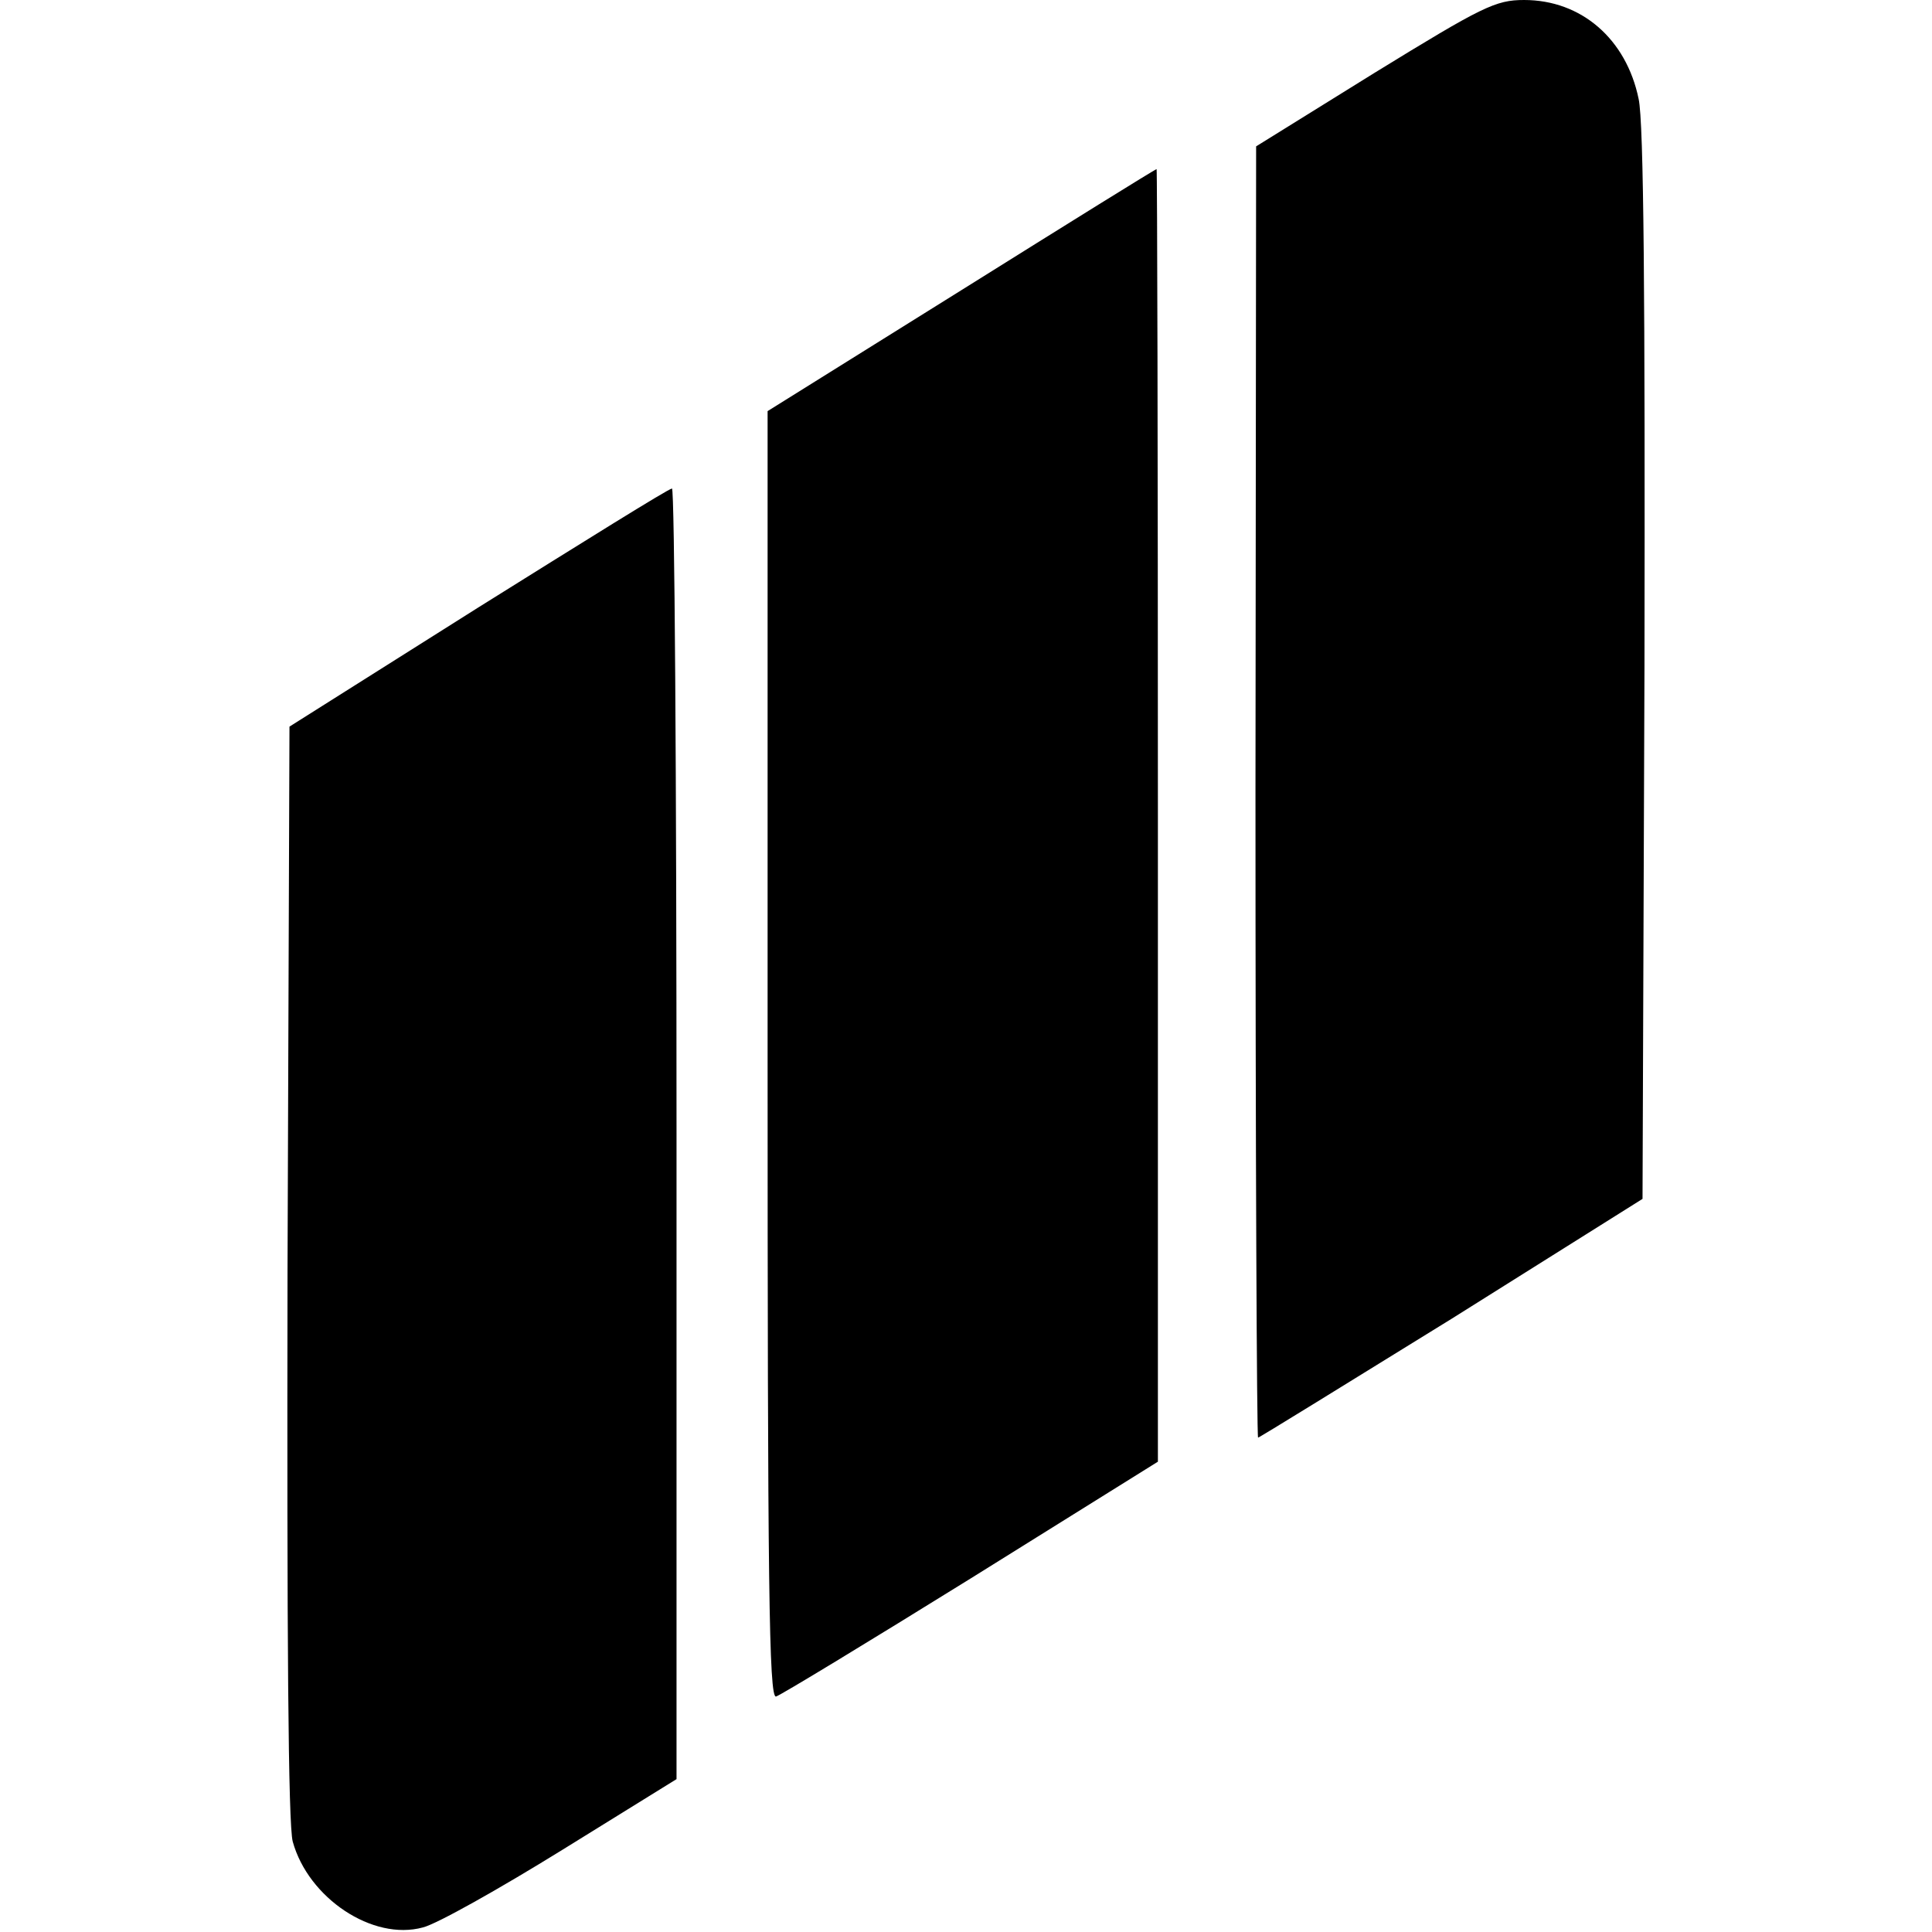<?xml version="1.0" standalone="no"?>
<!DOCTYPE svg PUBLIC "-//W3C//DTD SVG 20010904//EN"
 "http://www.w3.org/TR/2001/REC-SVG-20010904/DTD/svg10.dtd">
<svg version="1.0" xmlns="http://www.w3.org/2000/svg"
 width="297pt" height="297pt" viewBox="0 0 297 297"
 preserveAspectRatio="xMidYMid meet">
<g transform="translate(0,297) scale(0.1,-0.1)"
fill="#000000" stroke="none">
<path d="M2113 2858 l-182 -113 -1 -992 c0 -546 2 -993 4 -993 2 0 136 83 298
183 l293 184 3 819 c1 564 -1 836 -9 872 -19 92 -88 152 -176 152 -44 0 -64
-10 -230 -112z"/>
<path d="M1478 2524 l-298 -186 0 -990 c0 -815 2 -989 13 -986 7 2 142 84 300
182 l287 179 0 994 c0 546 -1 993 -2 993 -2 0 -137 -84 -300 -186z"/>
<path d="M735 2036 l-290 -183 -3 -838 c-1 -560 1 -850 8 -876 24 -87 123
-153 200 -132 21 5 117 59 214 119 l176 109 0 993 c0 545 -3 992 -7 991 -5 0
-138 -83 -298 -183z"/>
</g>
</svg>
